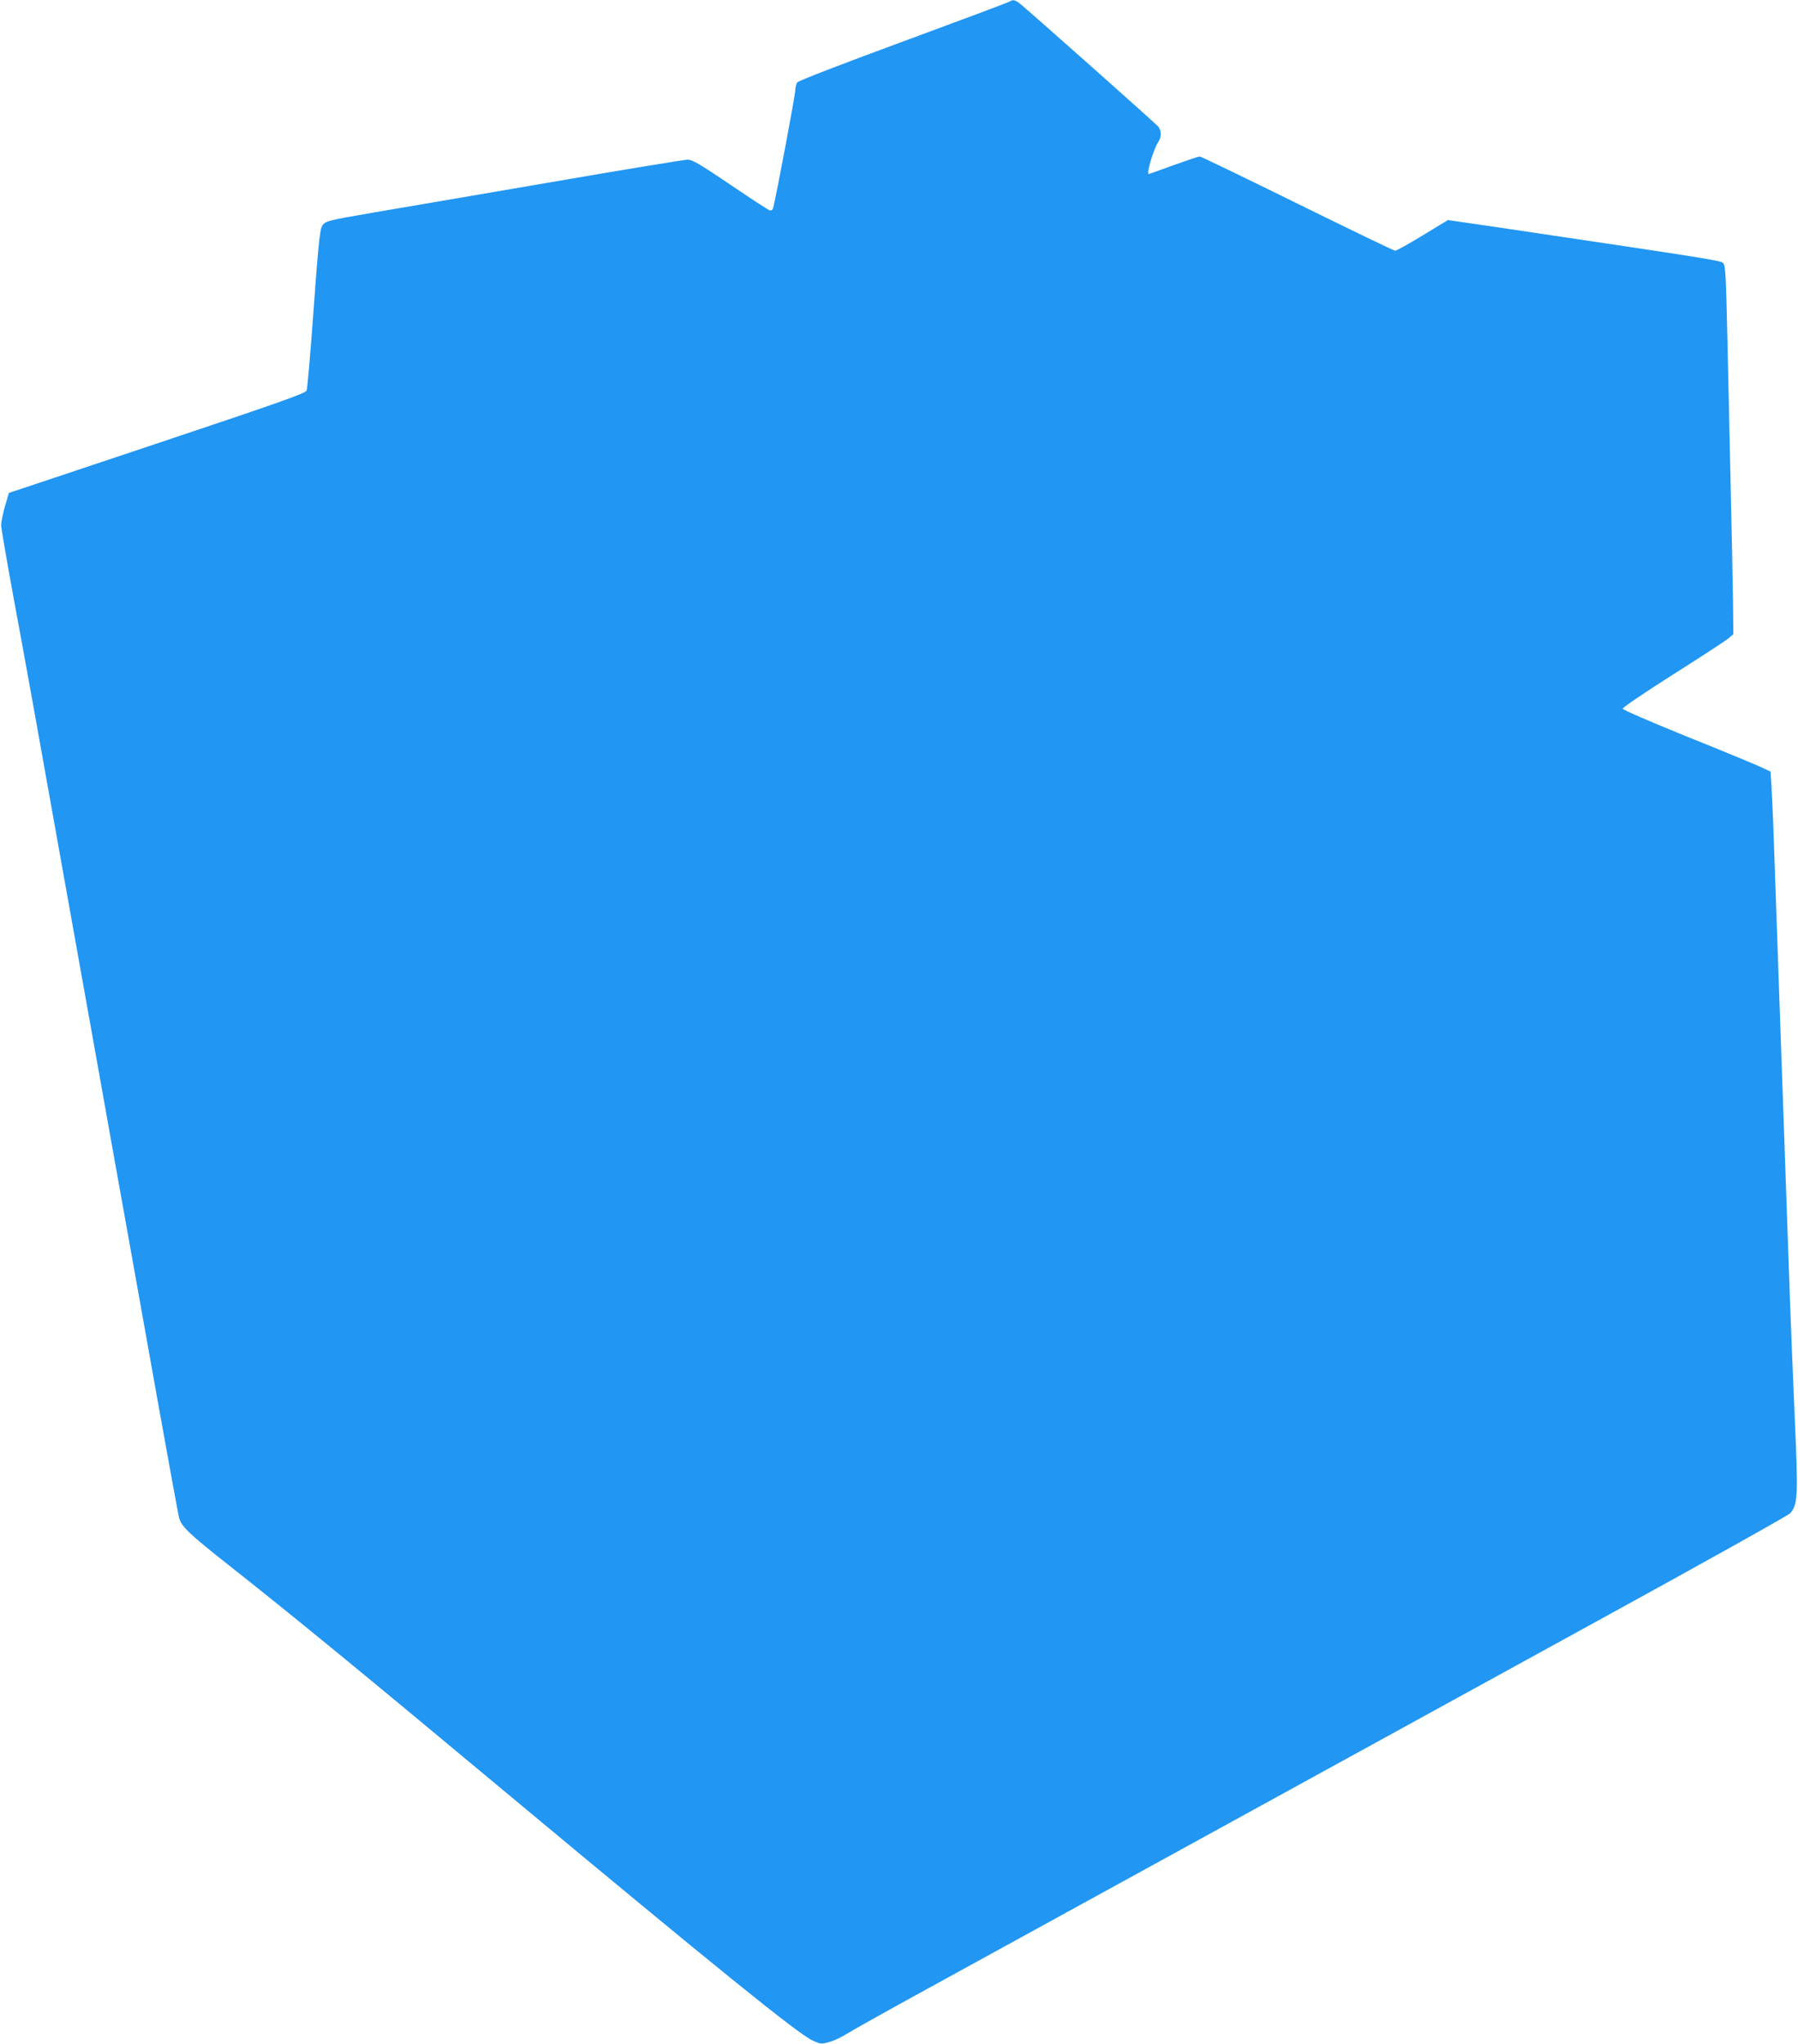 <?xml version="1.0" standalone="no"?>
<!DOCTYPE svg PUBLIC "-//W3C//DTD SVG 20010904//EN"
 "http://www.w3.org/TR/2001/REC-SVG-20010904/DTD/svg10.dtd">
<svg version="1.0" xmlns="http://www.w3.org/2000/svg"
 width="1126pt" height="1280pt" viewBox="0 0 1126 1280"
 preserveAspectRatio="xMidYMid meet">
<g transform="translate(0,1280) scale(0.1,-0.1)"
fill="#2196f3" stroke="none">
<path d="M6320 12789 c-8 -5 -307 -117 -665 -249 -386 -142 -655 -246 -662
-256 -7 -10 -13 -33 -13 -52 0 -28 -114 -636 -137 -730 -4 -16 -11 -22 -23
-19 -9 2 -120 75 -247 161 -194 131 -237 156 -267 156 -21 0 -416 -65 -879
-145 -463 -79 -950 -163 -1082 -185 -307 -53 -311 -54 -330 -90 -12 -22 -25
-155 -51 -518 -19 -268 -39 -496 -44 -508 -7 -17 -167 -74 -936 -331 l-928
-310 -25 -84 c-13 -46 -24 -100 -24 -119 1 -19 33 -206 71 -415 39 -209 100
-544 136 -745 65 -364 209 -1166 417 -2330 60 -338 141 -788 179 -1000 38
-212 121 -677 185 -1035 64 -357 121 -667 126 -688 15 -57 60 -100 313 -300
408 -322 801 -644 1746 -1432 1310 -1091 1815 -1500 1908 -1543 53 -24 55 -24
109 -9 30 9 78 32 107 51 28 18 287 163 576 321 289 159 1047 575 1685 925
638 350 1716 942 2395 1315 679 372 1243 687 1252 699 48 58 50 102 25 656 -9
206 -21 508 -27 670 -14 403 -81 2307 -100 2845 -5 160 -13 331 -16 381 l-6
92 -71 33 c-40 18 -247 104 -462 190 -214 87 -391 163 -393 171 -1 7 130 96
314 213 174 110 330 212 348 227 l31 27 -2 203 c-2 112 -7 403 -13 648 -5 245
-15 672 -21 950 -10 447 -13 507 -27 522 -17 17 -76 26 -1375 219 l-349 51
-158 -96 c-87 -53 -164 -96 -173 -96 -8 0 -283 133 -612 295 -329 162 -604
295 -612 295 -8 0 -82 -25 -165 -55 -83 -30 -152 -55 -154 -55 -17 0 32 161
60 202 21 30 20 71 -1 96 -25 27 -842 754 -873 775 -27 19 -38 20 -60 6z"/>
</g>
</svg>
